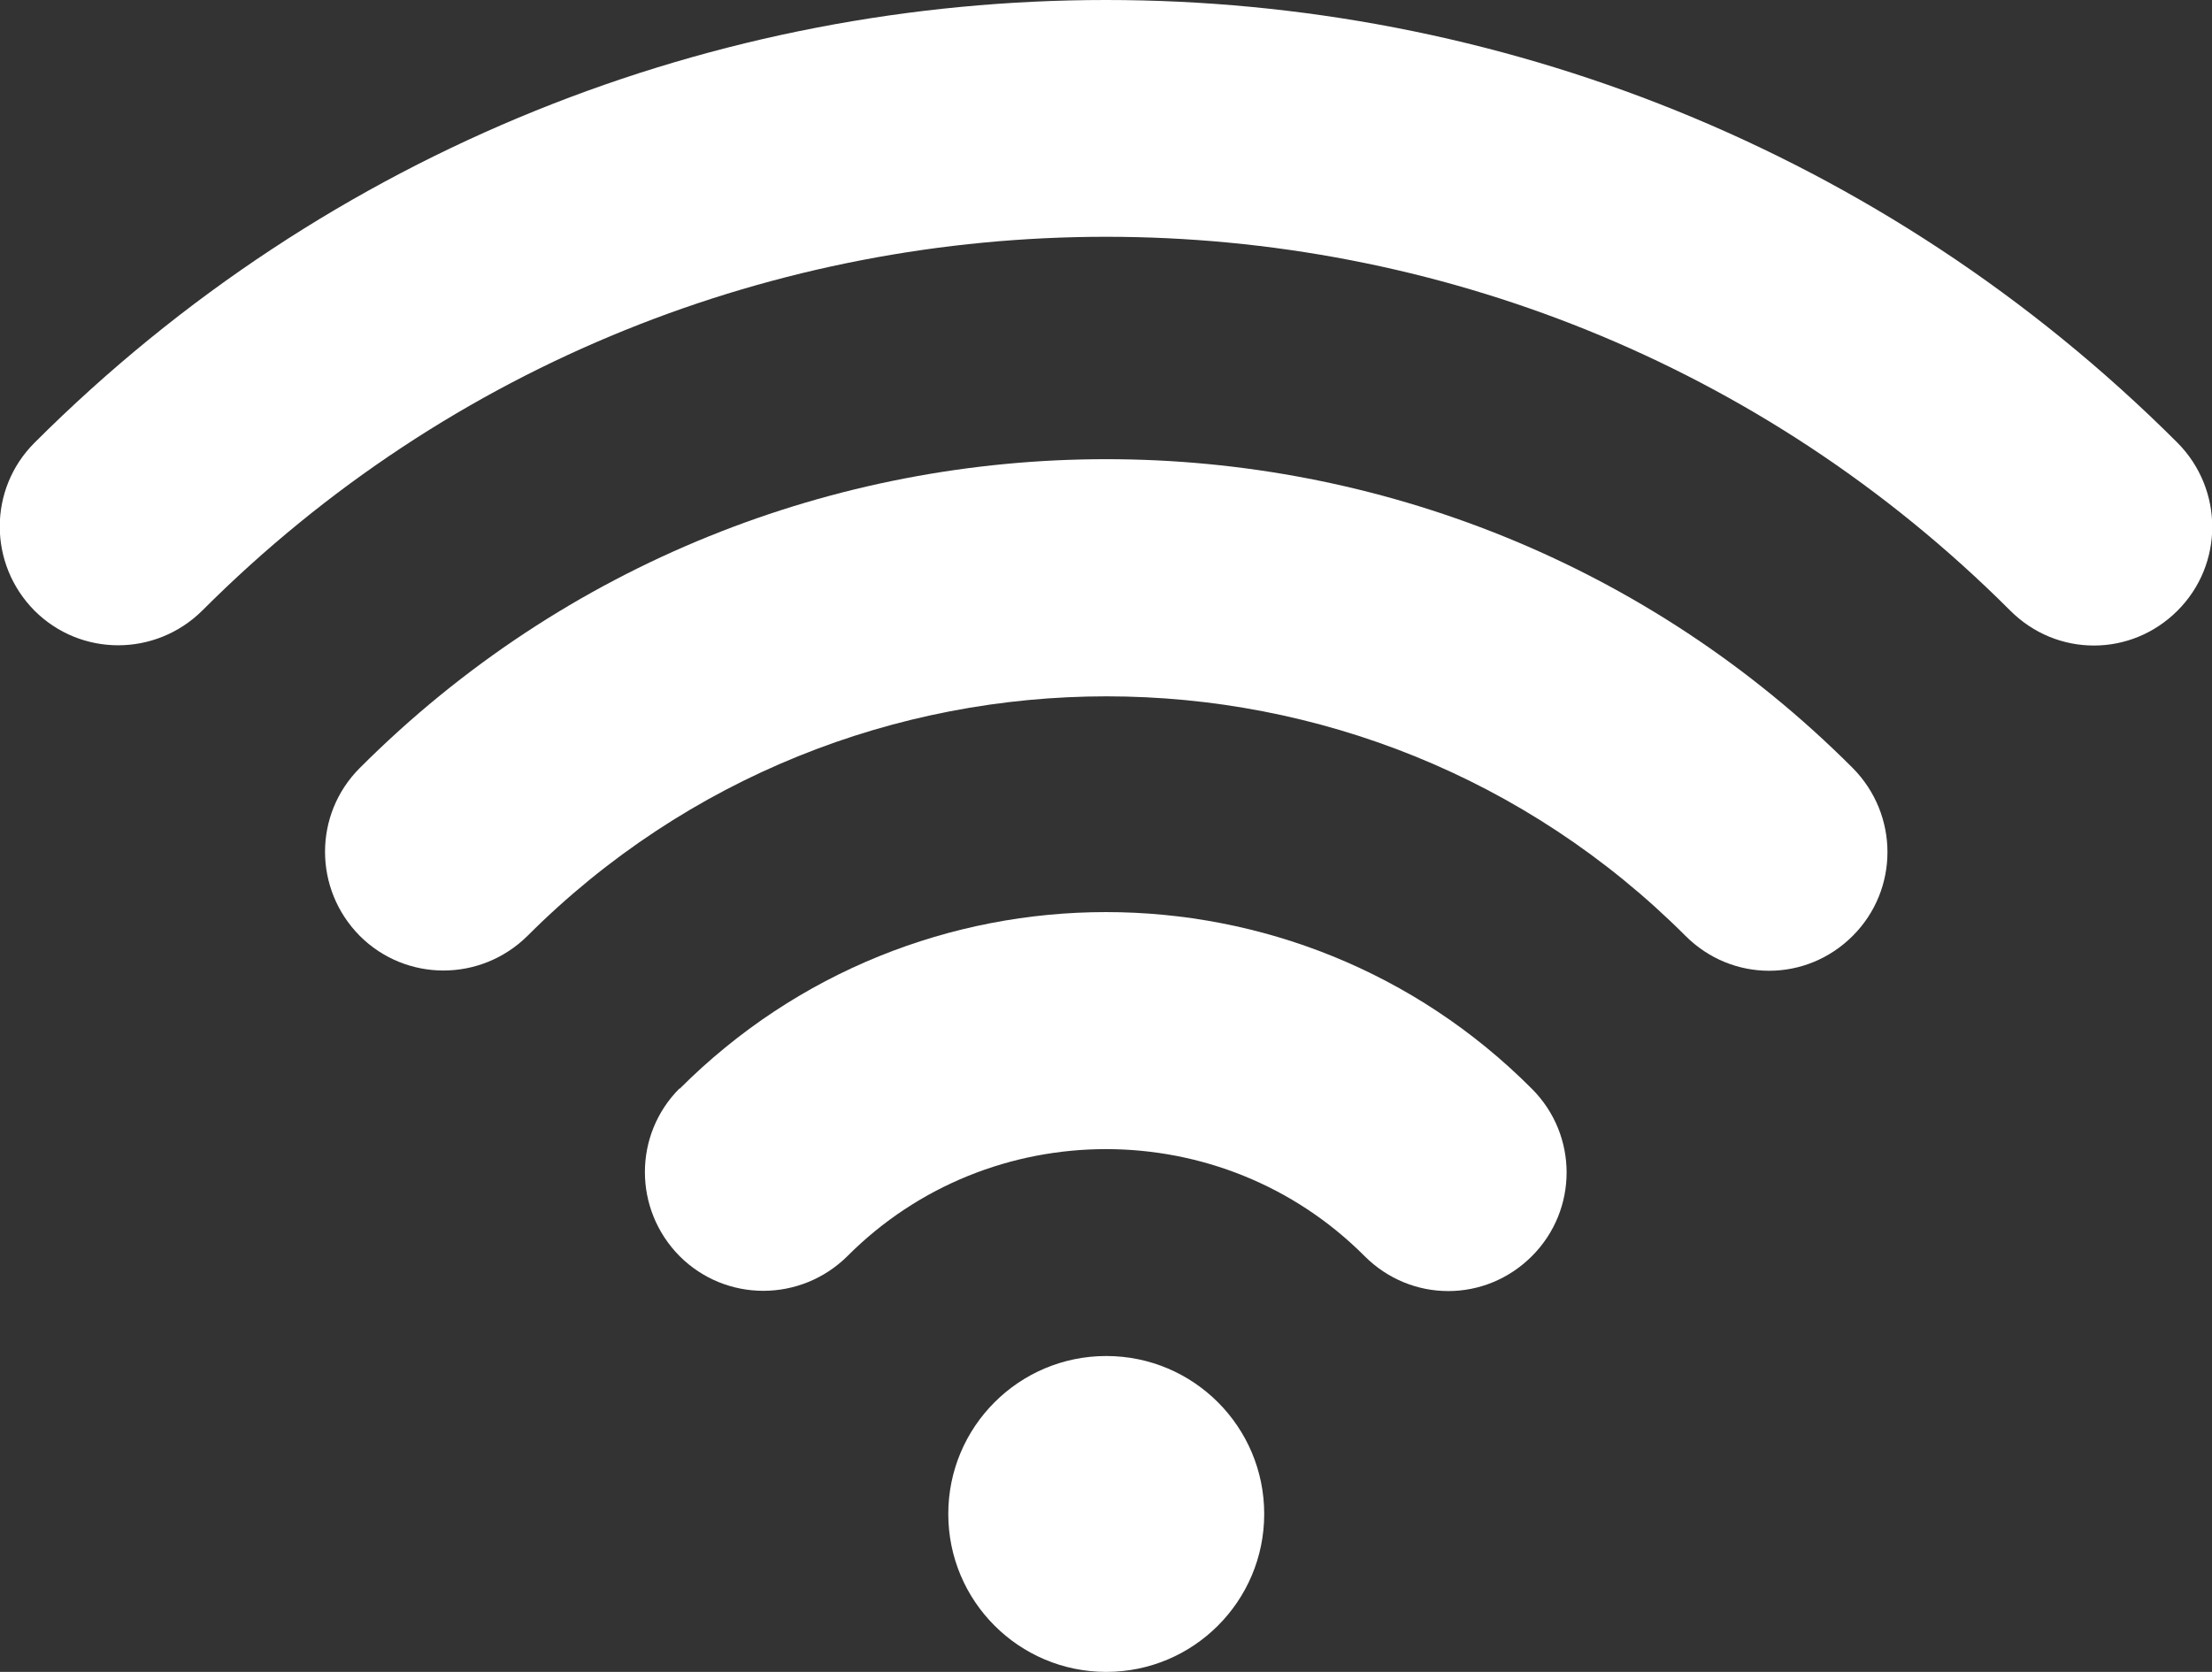 <?xml version="1.0" encoding="UTF-8"?><svg id="Layer_2" xmlns="http://www.w3.org/2000/svg" viewBox="0 0 44.95 33.98"><rect x="0" y="0" width="44.95" height="33.98" fill="#333333" stroke="none"/><defs><style>.cls-1{fill:#fff;}</style></defs><g id="Layer_1-2"><path class="cls-1" d="M7.31,15.61c-.94.94-.94,2.46,0,3.41.94.94,2.46.94,3.41,0,6.49-6.49,17.04-6.49,23.53,0,.47.47,1.08.71,1.7.71s1.23-.24,1.7-.71c.94-.94.94-2.46,0-3.41-8.36-8.37-21.98-8.37-30.34,0h0Z"/><path class="cls-1" d="M13.81,22.12c-.94.94-.94,2.46,0,3.41.94.94,2.46.94,3.41,0,2.89-2.9,7.62-2.9,10.51,0,.47.47,1.08.71,1.7.71s1.23-.24,1.7-.71c.94-.94.94-2.46,0-3.4-4.77-4.79-12.54-4.79-17.32,0Z"/><circle class="cls-1" cx="22.48" cy="30.77" r="3.21"/><path class="cls-1" d="M44.25,9C32.24-3,12.71-3,.7,9c-.94.94-.94,2.46,0,3.41.94.94,2.46.94,3.41,0,10.12-10.13,26.61-10.13,36.74,0,.47.47,1.08.71,1.7.71s1.23-.24,1.7-.71c.94-.94.94-2.46,0-3.41h0Z"/></g></svg>